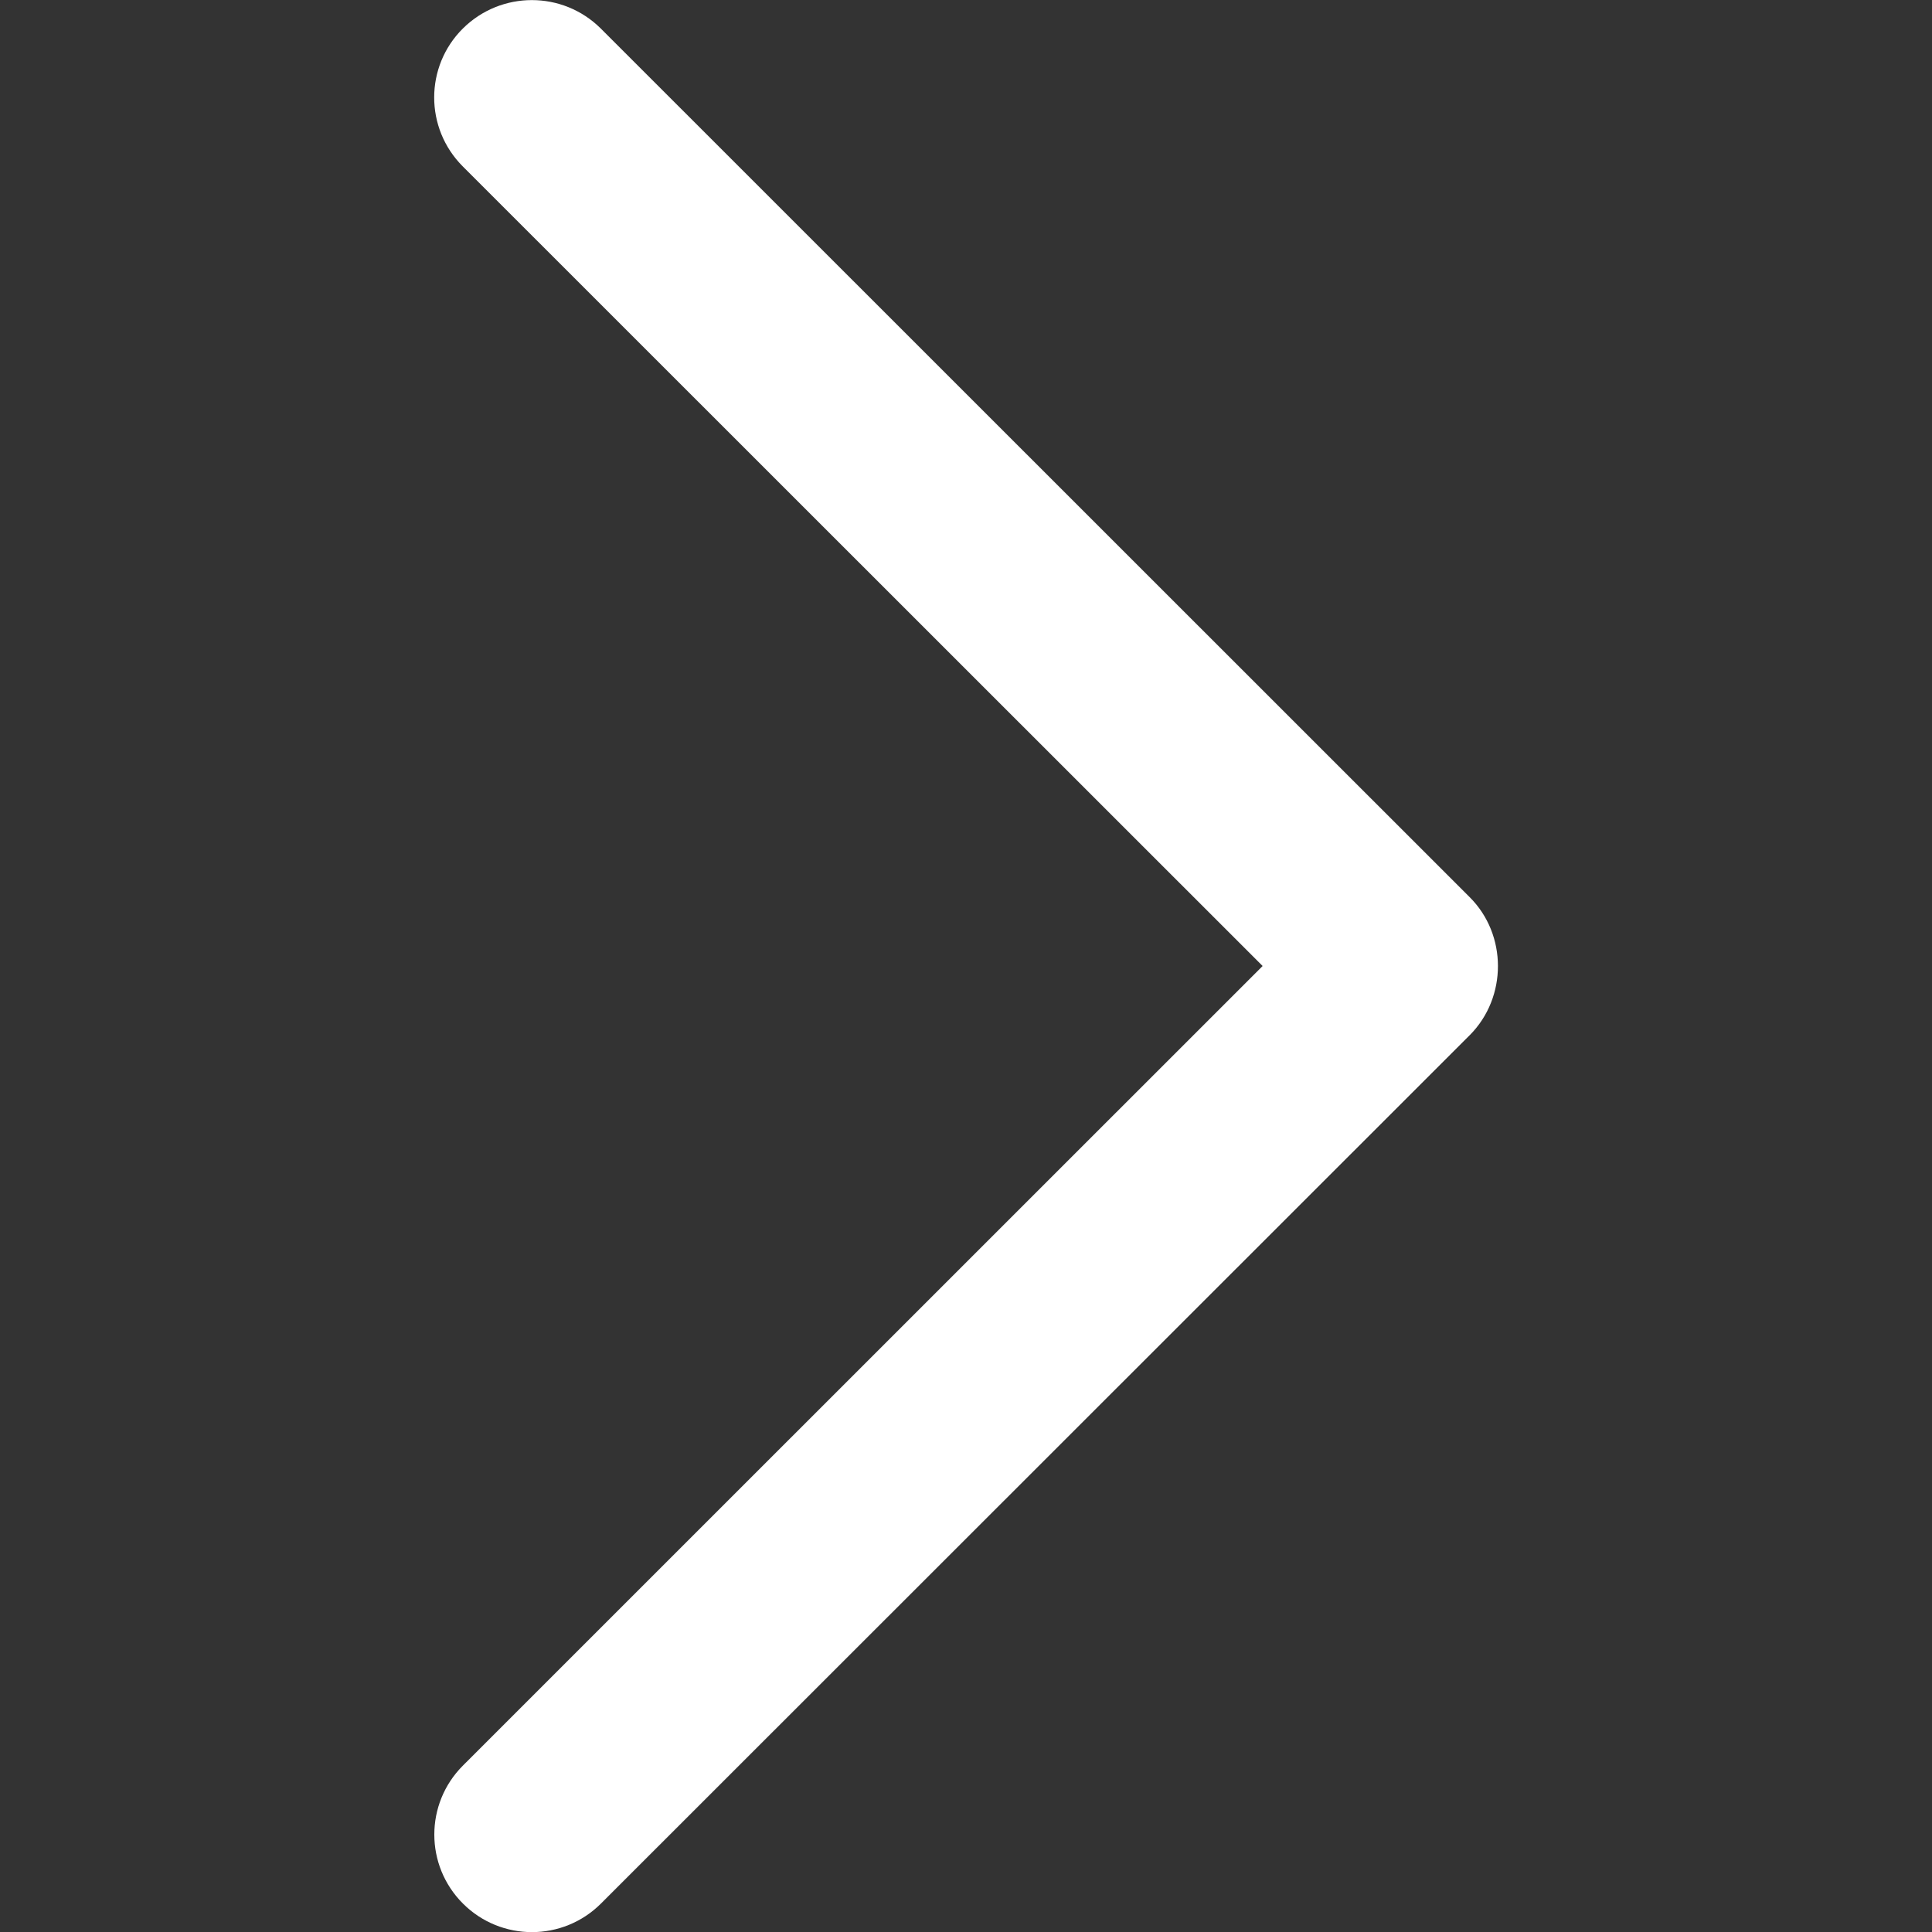 <?xml version="1.0" encoding="utf-8"?>
<!-- Generator: Adobe Illustrator 14.0.0, SVG Export Plug-In . SVG Version: 6.00 Build 43363)  -->
<!DOCTYPE svg PUBLIC "-//W3C//DTD SVG 1.1//EN" "http://www.w3.org/Graphics/SVG/1.1/DTD/svg11.dtd">
<svg version="1.1" id="Layer_1" xmlns="http://www.w3.org/2000/svg" xmlns:xlink="http://www.w3.org/1999/xlink" x="0px" y="0px"
	 width="15px" height="15px" viewBox="0 0 15 15" enable-background="new 0 0 15 15" xml:space="preserve">
<rect x="0" y="0" width="15" height="15" fill="#333333" stroke="none"/>
<g>
	<path id="Chevron_Right_1_" fill="#FFFFFF" d="M11.41,6.965L4.665,0.222c-0.296-0.295-0.775-0.295-1.072,0
		c-0.296,0.295-0.296,0.774,0,1.07L9.803,7.5l-6.209,6.208c-0.296,0.296-0.296,0.775,0,1.071s0.776,0.296,1.072,0l6.746-6.743
		C11.703,7.743,11.703,7.256,11.41,6.965z"/>
</g>
</svg>
